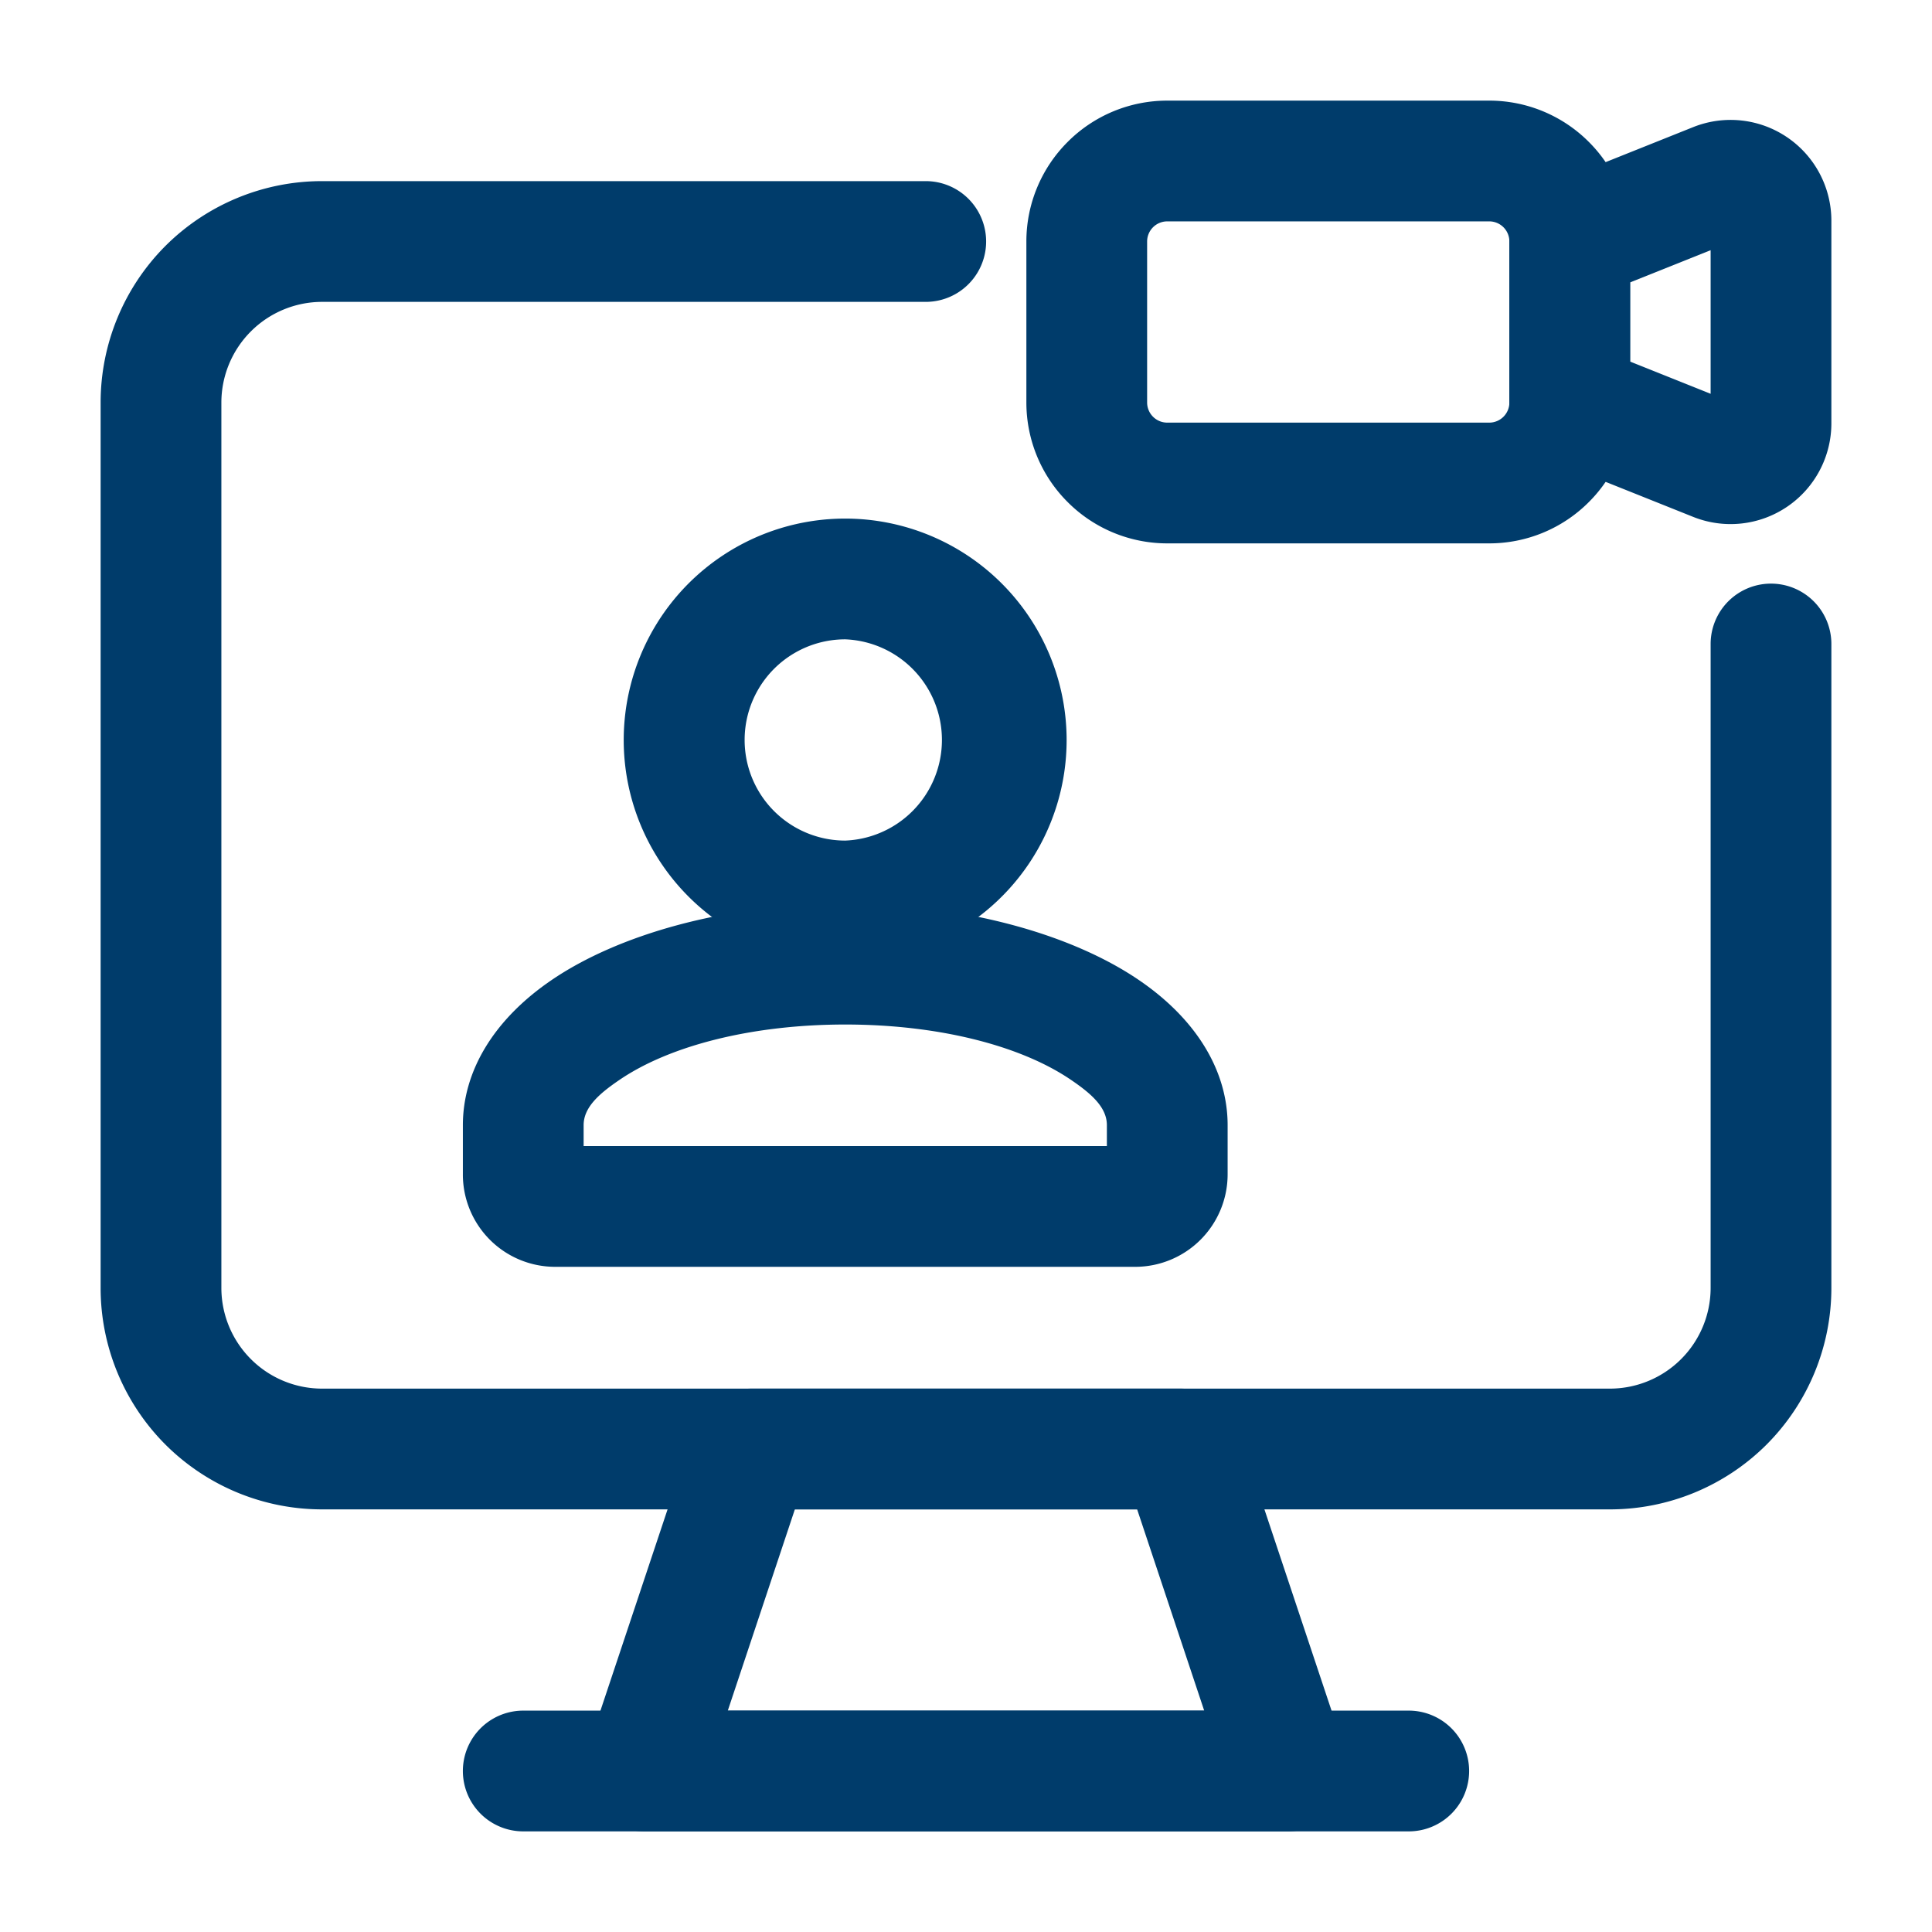 <svg xmlns="http://www.w3.org/2000/svg" xmlns:xlink="http://www.w3.org/1999/xlink" xmlns:svgjs="http://svgjs.com/svgjs" width="512" height="512" x="0" y="0" viewBox="0 0 24 24" style="enable-background:new 0 0 512 512" xml:space="preserve" fill-rule="evenodd" class=""><g><path d="M21.25 8v8A1.252 1.252 0 0 1 20 17.25H4A1.252 1.252 0 0 1 2.75 16V5A1.252 1.252 0 0 1 4 3.75h7.5a.75.75 0 0 0 0-1.5H4c-.729 0-1.429.29-1.945.805A2.755 2.755 0 0 0 1.25 5v11c0 .729.29 1.429.805 1.945A2.755 2.755 0 0 0 4 18.75h16c.729 0 1.429-.29 1.945-.805A2.755 2.755 0 0 0 22.75 16V8a.75.75 0 0 0-1.5 0z" fill="#003c6b" data-original="#000000" opacity="1" class=""></path><path d="M20.25 5V3c0-.464-.184-.909-.513-1.237A1.746 1.746 0 0 0 18.5 1.25h-4c-.464 0-.909.184-1.237.513A1.746 1.746 0 0 0 12.75 3v2c0 .464.184.909.513 1.237.328.329.773.513 1.237.513h4c.464 0 .909-.184 1.237-.513.329-.328.513-.773.513-1.237zm-1.5 0a.25.25 0 0 1-.25.25h-4a.25.25 0 0 1-.25-.25V3a.25.25 0 0 1 .25-.25h4a.25.25 0 0 1 .25.25z" fill="#003c6b" data-original="#000000" opacity="1" class=""></path><path d="M22.75 5.261V2.739a1.252 1.252 0 0 0-1.714-1.161l-1.815.726A.75.75 0 0 0 18.75 3v2a.75.75 0 0 0 .471.696l1.815.726a1.252 1.252 0 0 0 1.714-1.161zm-1.5-2.153v1.784l-1-.4v-.984zM15.378 17.763a.75.75 0 0 0-.711-.513H9.333a.75.75 0 0 0-.711.513l-1.334 4A.752.752 0 0 0 8 22.75h8a.75.75 0 0 0 .712-.987zm-1.252.987.833 2.5H9.041l.833-2.5z" fill="#003c6b" data-original="#000000" opacity="1" class=""></path><path d="M6.5 22.75h11a.75.75 0 0 0 0-1.5h-11a.75.75 0 0 0 0 1.5zM15.25 13.977c0-.661-.374-1.306-1.1-1.801-.824-.562-2.15-.949-3.65-.949s-2.826.387-3.65.949c-.726.495-1.1 1.14-1.1 1.801v.61a1.147 1.147 0 0 0 1.15 1.15h7.2a1.149 1.149 0 0 0 1.15-1.15zm-1.5.26h-6.5v-.26c0-.224.198-.394.445-.562.631-.43 1.656-.688 2.805-.688s2.174.258 2.805.688c.247.168.445.338.445.562z" fill="#003c6b" data-original="#000000" opacity="1" class=""></path><path d="M10.5 6.442a2.751 2.751 0 1 0 2.75 2.75 2.752 2.752 0 0 0-2.75-2.75zm0 1.5a1.251 1.251 0 0 1 0 2.5 1.25 1.25 0 0 1 0-2.5z" fill="#003c6b" data-original="#000000" opacity="1" class=""></path></g></svg>